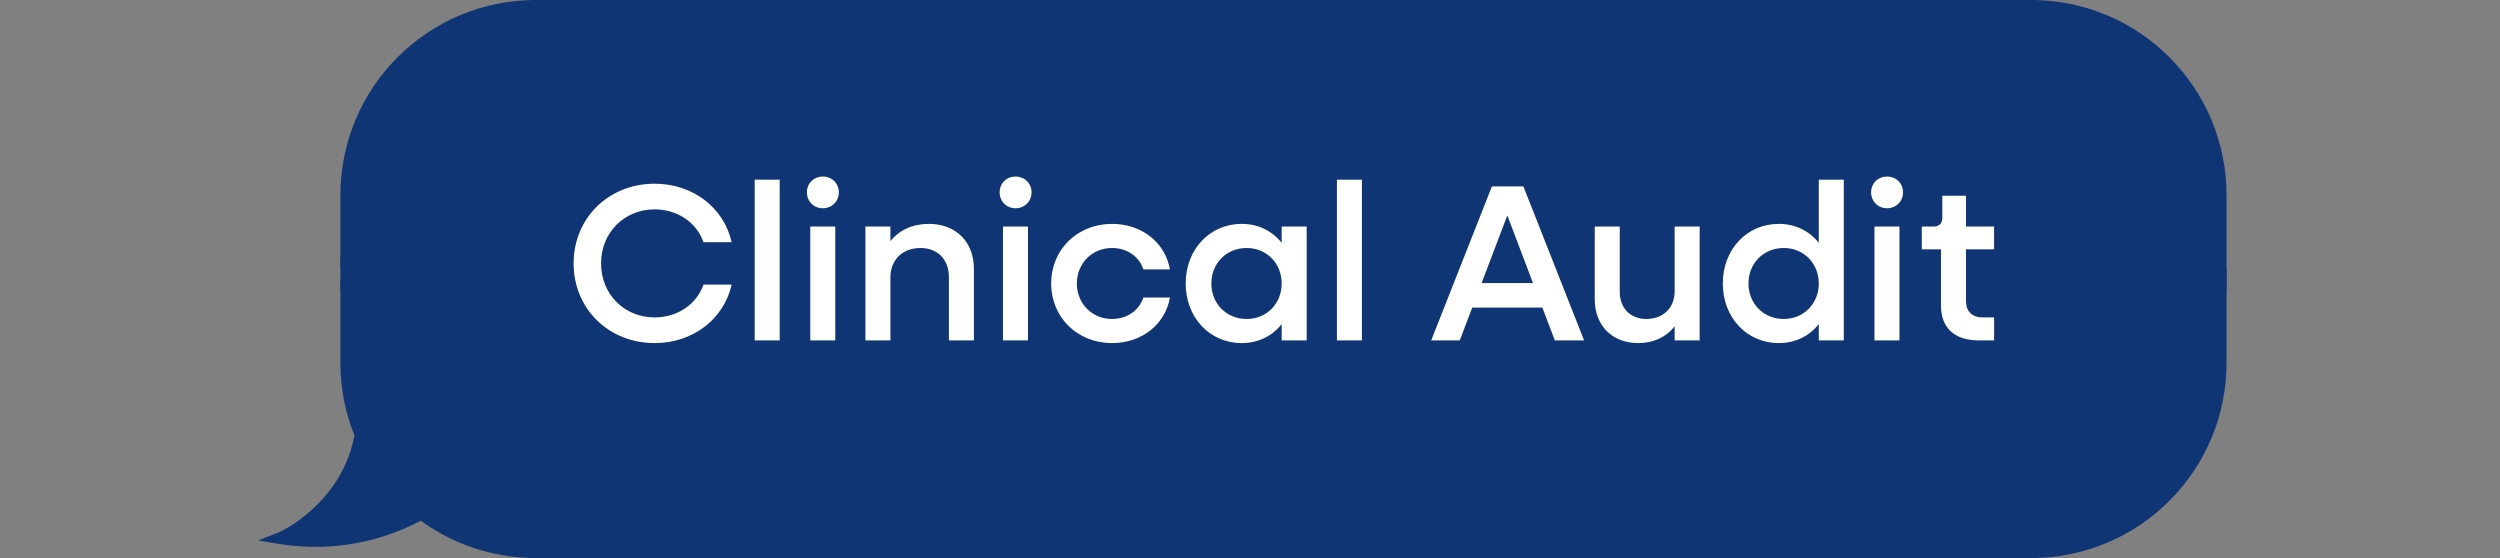 <svg width="224" height="50" viewBox="0 0 224 50" fill="none" xmlns="http://www.w3.org/2000/svg">
<rect x="0" y="0" width="224" height="50" fill="#808080" stroke="none"/>
<path d="M199 17.5C199 8.111 191.389 0.5 182 0.5V24.5H199V17.5Z" fill="#0F3575" stroke="#0F3575"/>
<rect width="17" height="1" transform="matrix(-1 0 0 1 199 24.5)" fill="#0F3575" stroke="#0F3575"/>
<path d="M199 32.5C199 41.889 191.389 49.5 182 49.5V25.5H199V32.5Z" fill="#0F3575" stroke="#0F3575"/>
<rect x="48" y="0.5" width="134" height="49" fill="#0F3575"/>
<rect x="48" y="0.5" width="134" height="49" stroke="#0F3575"/>
<path d="M58.655 30.74C54.535 30.74 51.395 27.66 51.395 23.6C51.395 19.54 54.535 16.46 58.655 16.46C62.115 16.46 64.875 18.64 65.555 21.7H63.035C62.415 19.94 60.715 18.76 58.655 18.76C55.935 18.76 53.855 20.84 53.855 23.6C53.855 26.36 55.935 28.44 58.655 28.44C60.715 28.44 62.415 27.26 63.035 25.5H65.555C64.875 28.56 62.115 30.74 58.655 30.74ZM67.62 30.5V16.1H69.86V30.5H67.62ZM73.72 18.66C72.92 18.66 72.3 18.04 72.3 17.24C72.3 16.42 72.92 15.82 73.72 15.82C74.54 15.82 75.16 16.42 75.16 17.24C75.16 18.04 74.54 18.66 73.72 18.66ZM72.6 30.5V20.3H74.84V30.5H72.6ZM77.541 30.5V20.3H79.781V21.6C80.601 20.6 81.781 20.06 83.221 20.06C85.641 20.06 87.261 21.66 87.261 24.08V30.5H85.021V24.82C85.021 23.26 84.021 22.22 82.481 22.22C80.861 22.22 79.781 23.28 79.781 24.86V30.5H77.541ZM90.986 18.66C90.186 18.66 89.566 18.04 89.566 17.24C89.566 16.42 90.186 15.82 90.986 15.82C91.806 15.82 92.426 16.42 92.426 17.24C92.426 18.04 91.806 18.66 90.986 18.66ZM89.866 30.5V20.3H92.106V30.5H89.866ZM99.646 30.74C96.526 30.74 94.186 28.44 94.186 25.4C94.186 22.36 96.526 20.06 99.646 20.06C102.306 20.06 104.406 21.74 104.826 24.14H102.446C102.086 23 100.986 22.22 99.646 22.22C97.846 22.22 96.486 23.6 96.486 25.4C96.486 27.2 97.846 28.58 99.646 28.58C100.986 28.58 102.086 27.8 102.446 26.66H104.826C104.406 29.06 102.306 30.74 99.646 30.74ZM111.258 30.74C108.378 30.74 106.238 28.44 106.238 25.4C106.238 22.36 108.378 20.06 111.258 20.06C112.758 20.06 113.998 20.7 114.838 21.76V20.3H117.078V30.5H114.838V29.04C113.998 30.1 112.758 30.74 111.258 30.74ZM111.698 28.58C113.498 28.58 114.838 27.2 114.838 25.4C114.838 23.6 113.498 22.22 111.698 22.22C109.878 22.22 108.538 23.6 108.538 25.4C108.538 27.2 109.878 28.58 111.698 28.58ZM119.788 30.5V16.1H122.028V30.5H119.788ZM128.235 30.5L133.675 16.7H136.495L141.935 30.5H139.315L138.195 27.56H131.915L130.795 30.5H128.235ZM132.755 25.36H137.355L135.055 19.3L132.755 25.36ZM146.789 30.74C144.449 30.74 142.889 29.18 142.889 26.8V20.3H145.129V26.14C145.129 27.6 146.069 28.58 147.509 28.58C149.029 28.58 150.049 27.58 150.049 26.1V20.3H152.289V30.5H150.049V29.24C149.269 30.22 148.149 30.74 146.789 30.74ZM159.383 30.74C156.503 30.74 154.363 28.44 154.363 25.4C154.363 22.36 156.503 20.06 159.383 20.06C160.883 20.06 162.123 20.7 162.963 21.76V16.1H165.203V30.5H162.963V29.04C162.123 30.1 160.883 30.74 159.383 30.74ZM159.823 28.58C161.623 28.58 162.963 27.2 162.963 25.4C162.963 23.6 161.623 22.22 159.823 22.22C158.003 22.22 156.663 23.6 156.663 25.4C156.663 27.2 158.003 28.58 159.823 28.58ZM169.072 18.66C168.272 18.66 167.652 18.04 167.652 17.24C167.652 16.42 168.272 15.82 169.072 15.82C169.892 15.82 170.512 16.42 170.512 17.24C170.512 18.04 169.892 18.66 169.072 18.66ZM167.952 30.5V20.3H170.192V30.5H167.952ZM177.332 30.5C175.112 30.5 173.912 29.38 173.912 27.36V22.34H172.192V20.3H173.232C173.752 20.3 174.032 20.02 174.032 19.5V17.54H176.152V20.3H178.672V22.34H176.152V27C176.152 27.9 176.712 28.44 177.652 28.44H178.672V30.5H177.332Z" fill="white"/>
<path d="M31 17.5C31 8.111 38.611 0.5 48 0.5V23.5H31V17.5Z" fill="#0F3575" stroke="#0F3575"/>
<rect x="31" y="23.5" width="17" height="2" fill="#0F3575" stroke="#0F3575"/>
<path d="M48 25.5V49.5C44.15 49.5 40.598 48.219 37.748 46.062C34.77 47.704 30.309 49.11 25 48.228C26.392 47.684 31.293 44.734 32.27 38.958C31.452 36.967 31 34.786 31 32.5V25.5H48Z" fill="#0F3575"/>
<path d="M48 25.5H48.5V25H48V25.5ZM48 49.5V50H48.5V49.5H48ZM37.748 46.062L38.05 45.663L37.791 45.467L37.507 45.624L37.748 46.062ZM25 48.228L24.818 47.763L23.127 48.425L24.918 48.722L25 48.228ZM32.27 38.958L32.764 39.041L32.787 38.9L32.733 38.768L32.27 38.958ZM31 32.5H30.5H31ZM31 25.5V25H30.5V25.5H31ZM48 25.5H47.5V49.5H48H48.5V25.5H48ZM48 49.5V49C44.262 49 40.816 47.757 38.05 45.663L37.748 46.062L37.446 46.46C40.38 48.681 44.037 50 48 50V49.5ZM37.748 46.062L37.507 45.624C34.604 47.224 30.257 48.594 25.082 47.735L25 48.228L24.918 48.722C30.361 49.625 34.936 48.184 37.989 46.499L37.748 46.062ZM25 48.228L25.182 48.694C25.945 48.395 27.577 47.483 29.145 45.908C30.72 44.327 32.253 42.056 32.764 39.041L32.27 38.958L31.777 38.875C31.31 41.636 29.905 43.728 28.436 45.202C26.962 46.683 25.447 47.517 24.818 47.763L25 48.228ZM32.27 38.958L32.733 38.768C31.939 36.836 31.5 34.72 31.5 32.5H31H30.5C30.5 34.853 30.965 37.098 31.808 39.148L32.27 38.958ZM31 32.5H31.5V25.5H31H30.5V32.5H31ZM31 25.5V26H48V25.5V25H31V25.5Z" fill="#0F3575"/>
</svg>
